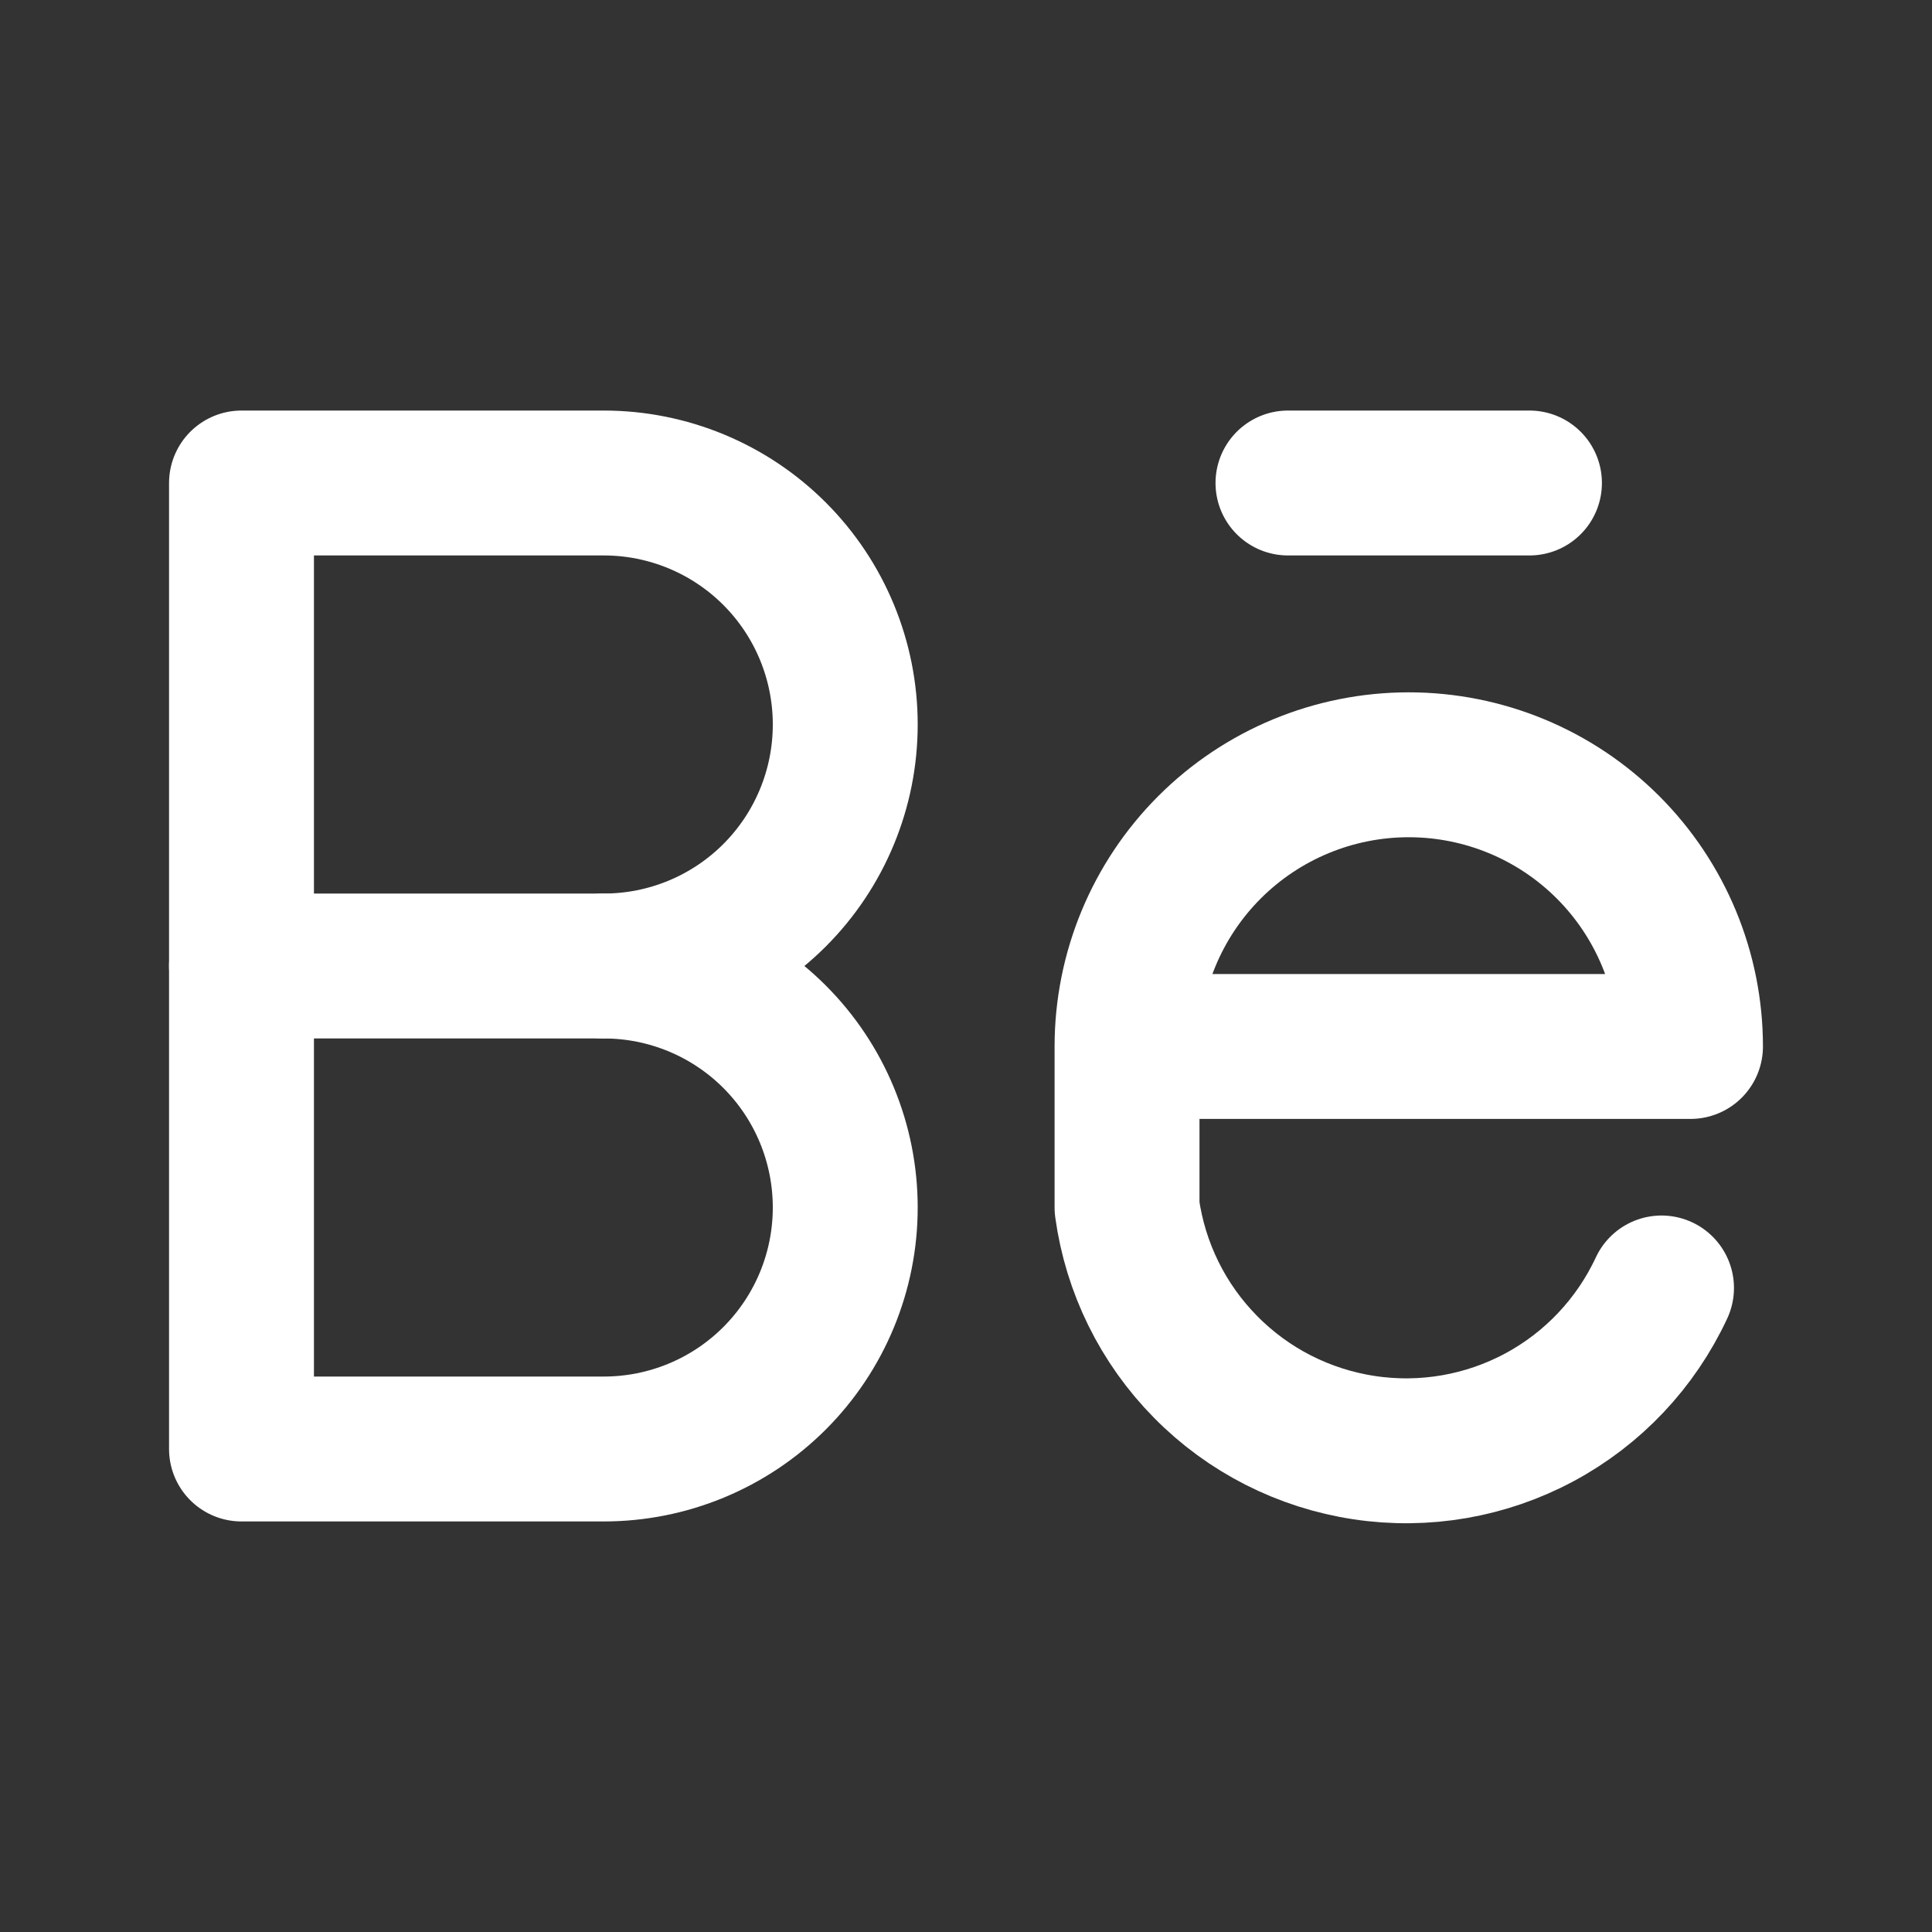 <svg width="20" height="20" viewBox="0 0 20 20" fill="none" xmlns="http://www.w3.org/2000/svg">
<rect x="0" y="0" width="20" height="20" fill="#333333" stroke="none"/>
<g clip-path="url(#clip0_49_109)">
<path d="M2.5 15V5H6.25C6.913 5 7.549 5.263 8.018 5.732C8.487 6.201 8.75 6.837 8.75 7.5C8.75 8.163 8.487 8.799 8.018 9.268C7.549 9.737 6.913 10 6.25 10C6.913 10 7.549 10.263 8.018 10.732C8.487 11.201 8.75 11.837 8.75 12.5C8.75 13.163 8.487 13.799 8.018 14.268C7.549 14.737 6.913 15 6.25 15H2.5Z" stroke="white" stroke-width="1.5" stroke-linecap="round" stroke-linejoin="round"/>
<path d="M2.5 10H6.25" stroke="white" stroke-width="1.5" stroke-linecap="round" stroke-linejoin="round"/>
<path d="M11.667 10.833H17.5C17.5 10.06 17.193 9.318 16.646 8.771C16.099 8.224 15.357 7.917 14.583 7.917C13.81 7.917 13.068 8.224 12.521 8.771C11.974 9.318 11.667 10.06 11.667 10.833ZM11.667 10.833V12.5C11.753 13.124 12.038 13.703 12.481 14.151C12.923 14.6 13.499 14.892 14.122 14.986C14.744 15.08 15.381 14.97 15.936 14.672C16.491 14.374 16.934 13.904 17.2 13.333" stroke="white" stroke-width="1.5" stroke-linecap="round" stroke-linejoin="round"/>
<path d="M13.333 5H15.833" stroke="white" stroke-width="1.5" stroke-linecap="round" stroke-linejoin="round"/>
</g>
<defs>
<clipPath id="clip0_49_109">
<rect width="20" height="20" fill="white"/>
</clipPath>
</defs>
</svg>
